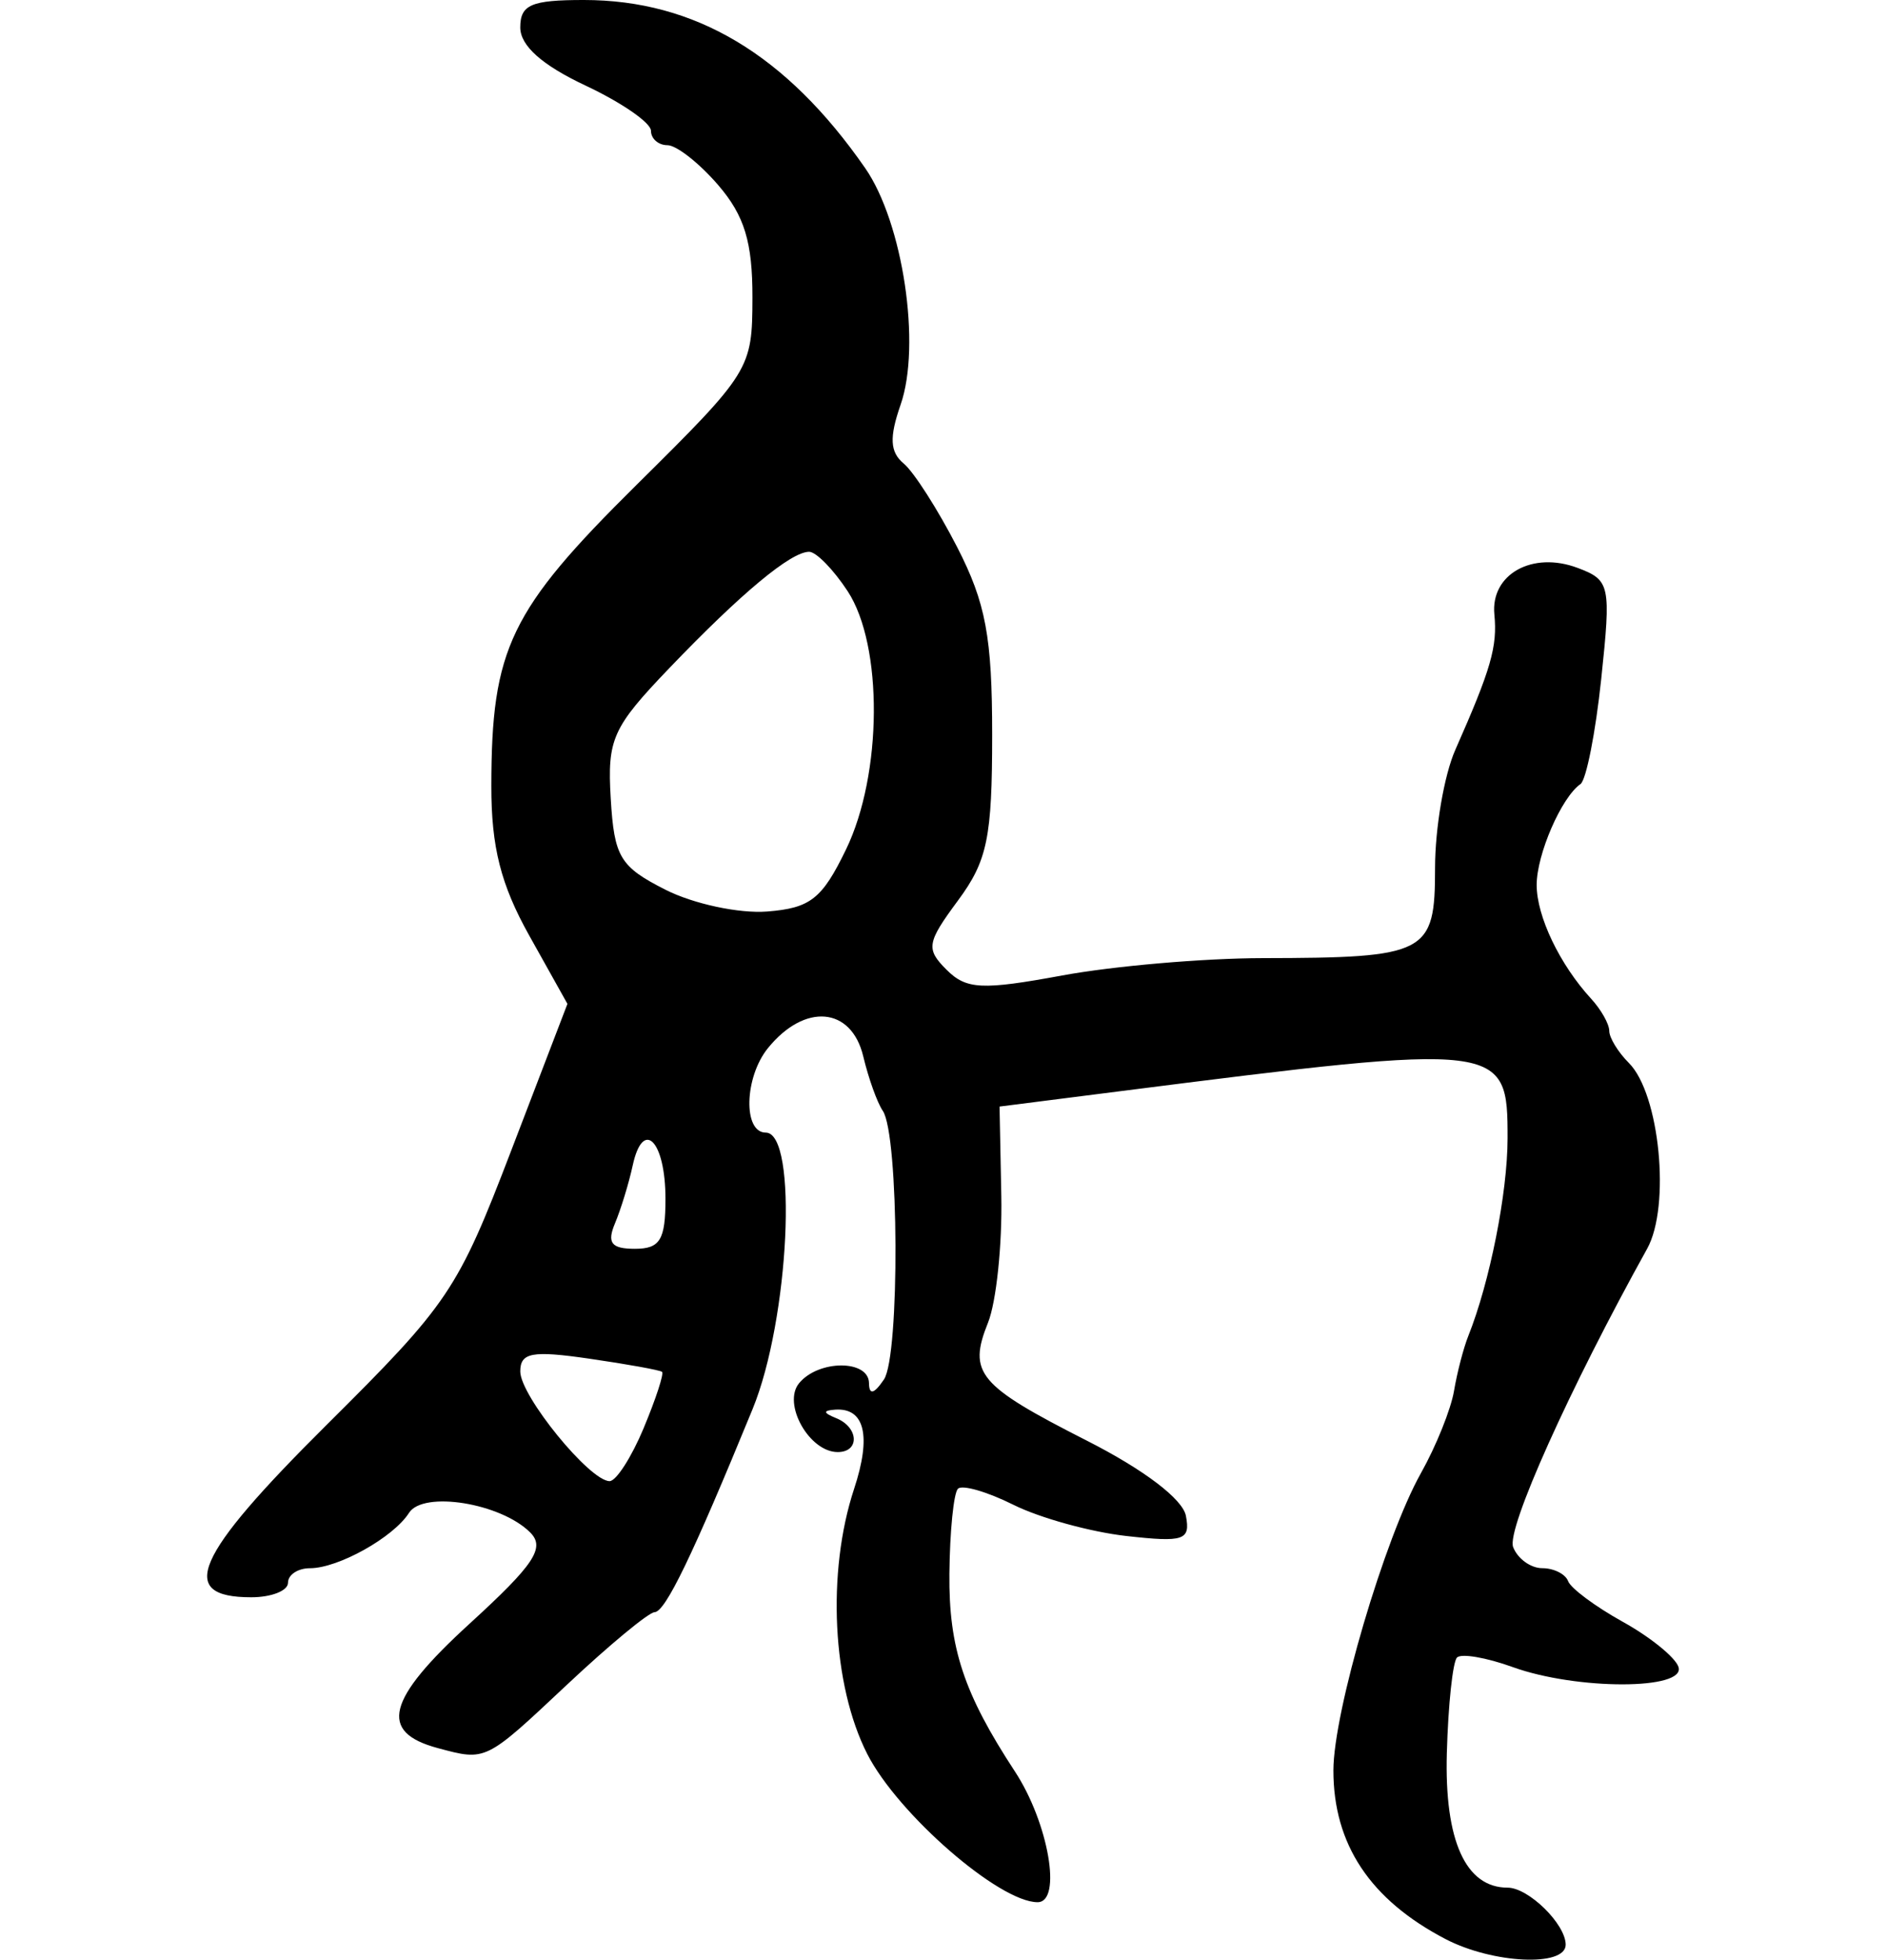 <?xml version="1.0" encoding="UTF-8" standalone="no"?>
<!-- Created with Inkscape (http://www.inkscape.org/) -->

<svg
   xmlns:dc="http://purl.org/dc/elements/1.1/"
   xmlns:cc="http://creativecommons.org/ns#"
   xmlns:rdf="http://www.w3.org/1999/02/22-rdf-syntax-ns#"
   xmlns:svg="http://www.w3.org/2000/svg"
   xmlns="http://www.w3.org/2000/svg"
   xmlns:sodipodi="http://sodipodi.sourceforge.net/DTD/sodipodi-0.dtd"
   xmlns:inkscape="http://www.inkscape.org/namespaces/inkscape"
   width="91.054"
   height="94.609"
   id="svg2"
   version="1.1"
   inkscape:version="0.48.3.1 r9886"
   sodipodi:docname="turtle3.svg">
  <defs
     id="defs4" />
  <sodipodi:namedview
     id="base"
     pagecolor="#ffffff"
     bordercolor="#666666"
     borderopacity="1.0"
     inkscape:pageopacity="0.0"
     inkscape:pageshadow="2"
     inkscape:zoom="0.98994949"
     inkscape:cx="1.7504731"
     inkscape:cy="42.784917"
     inkscape:document-units="px"
     inkscape:current-layer="layer1"
     showgrid="false"
     fit-margin-left="10"
     fit-margin-right="10"
     fit-margin-top="0"
     fit-margin-bottom="0"
     inkscape:window-width="498"
     inkscape:window-height="419"
     inkscape:window-x="398"
     inkscape:window-y="188"
     inkscape:window-maximized="0" />
  <g
     inkscape:label="Layer 1"
     inkscape:groupmode="layer"
     id="layer1"
     transform="translate(-235.137,-480.538)">
    <path
       style="fill:#000000"
       d="m 304.927,574.152 c -3.637,-1.897 -5.415,-4.571 -5.415,-8.143 0,-2.828 2.477,-11.239 4.228,-14.356 0.729,-1.297 1.446,-3.081 1.595,-3.964 0.149,-0.883 0.459,-2.079 0.691,-2.657 1.035,-2.592 1.891,-6.897 1.895,-9.532 0.006,-4.619 -0.167,-4.64 -18.746,-2.276 l -5.781,0.736 0.085,4.309 c 0.047,2.37 -0.242,5.124 -0.641,6.12 -0.978,2.439 -0.483,3.03 4.78,5.705 2.749,1.397 4.619,2.817 4.773,3.624 0.225,1.181 -0.09,1.287 -2.882,0.973 -1.724,-0.194 -4.173,-0.871 -5.442,-1.504 -1.269,-0.633 -2.476,-0.982 -2.682,-0.776 -0.206,0.206 -0.392,2.051 -0.412,4.1 -0.035,3.58 0.693,5.779 3.164,9.551 1.623,2.477 2.287,6.309 1.093,6.309 -1.851,0 -6.744,-4.256 -8.221,-7.151 -1.695,-3.322 -1.966,-8.777 -0.637,-12.804 0.842,-2.551 0.516,-3.918 -0.91,-3.824 -0.602,0.04 -0.59,0.154 0.041,0.409 1.096,0.442 1.153,1.639 0.077,1.639 -1.375,0 -2.683,-2.338 -1.861,-3.328 0.944,-1.137 3.358,-1.138 3.372,-0.002 0.007,0.589 0.244,0.532 0.722,-0.175 0.774,-1.145 0.728,-11.83 -0.056,-12.969 -0.265,-0.385 -0.69,-1.568 -0.943,-2.629 -0.572,-2.394 -2.828,-2.589 -4.603,-0.397 -1.14,1.408 -1.208,4.077 -0.104,4.077 1.57,0 1.141,9.016 -0.636,13.348 -2.906,7.088 -4.208,9.785 -4.733,9.806 -0.287,0.011 -2.192,1.588 -4.232,3.505 -3.95,3.71 -3.894,3.683 -6.231,3.056 -2.875,-0.771 -2.477,-2.34 1.52,-5.994 3.141,-2.87 3.678,-3.678 2.938,-4.418 -1.419,-1.419 -5.163,-2.023 -5.85,-0.944 -0.753,1.183 -3.416,2.672 -4.781,2.672 -0.584,0 -1.061,0.315 -1.061,0.701 0,0.386 -0.799,0.701 -1.775,0.701 -3.616,0 -2.759,-1.963 3.622,-8.304 5.922,-5.884 6.342,-6.507 8.929,-13.259 l 2.715,-7.085 -1.839,-3.29 c -1.379,-2.467 -1.838,-4.276 -1.835,-7.232 0.006,-6.637 0.895,-8.481 7.002,-14.525 5.506,-5.45 5.597,-5.598 5.604,-9.046 0.005,-2.681 -0.383,-3.958 -1.651,-5.433 -0.912,-1.06 -2.016,-1.928 -2.453,-1.928 -0.437,0 -0.795,-0.314 -0.795,-0.697 0,-0.384 -1.42,-1.365 -3.155,-2.18 -2.103,-0.988 -3.155,-1.925 -3.155,-2.808 0,-1.097 0.527,-1.325 3.069,-1.325 5.372,0 9.777,2.632 13.581,8.113 1.828,2.633 2.714,8.552 1.712,11.427 -0.551,1.582 -0.514,2.288 0.151,2.839 0.487,0.404 1.646,2.217 2.577,4.029 1.385,2.697 1.693,4.342 1.693,9.065 0,4.963 -0.231,6.083 -1.653,8.005 -1.504,2.033 -1.554,2.335 -0.55,3.338 0.955,0.955 1.706,0.992 5.59,0.276 2.468,-0.455 6.816,-0.831 9.664,-0.836 7.958,-0.015 8.331,-0.21 8.331,-4.348 0,-1.921 0.439,-4.487 0.976,-5.702 1.73,-3.914 2.039,-4.984 1.888,-6.542 -0.188,-1.942 1.837,-3.072 4.026,-2.245 1.562,0.589 1.612,0.823 1.134,5.35 -0.275,2.604 -0.726,4.891 -1.003,5.084 -0.92,0.641 -2.115,3.393 -2.115,4.871 0,1.514 1.117,3.847 2.629,5.492 0.482,0.524 0.876,1.224 0.876,1.554 0,0.33 0.427,1.028 0.949,1.55 1.487,1.487 2.019,6.913 0.88,8.965 -3.757,6.768 -6.8,13.543 -6.47,14.403 0.215,0.561 0.848,1.02 1.406,1.02 0.558,0 1.12,0.282 1.249,0.627 0.129,0.345 1.317,1.228 2.64,1.962 1.324,0.734 2.533,1.714 2.687,2.177 0.373,1.119 -4.918,1.123 -8.006,0.007 -1.271,-0.46 -2.479,-0.667 -2.685,-0.461 -0.206,0.206 -0.427,2.284 -0.492,4.618 -0.116,4.225 0.908,6.493 2.934,6.493 1.011,0 2.804,1.761 2.804,2.754 0,1.082 -3.522,0.916 -5.801,-0.272 z m -38.714,-24.671 c 0.589,-1.409 0.987,-2.63 0.886,-2.714 -0.101,-0.084 -1.683,-0.371 -3.514,-0.636 -2.764,-0.401 -3.33,-0.296 -3.33,0.617 0,1.178 3.353,5.295 4.313,5.295 0.317,0 1.057,-1.153 1.646,-2.561 z m 1.052,-11.067 c 0,-2.804 -1.084,-3.908 -1.582,-1.61 -0.187,0.863 -0.573,2.121 -0.856,2.796 -0.397,0.943 -0.174,1.227 0.961,1.227 1.216,0 1.477,-0.427 1.477,-2.412 z m 8.717,-16.866 c 1.758,-3.629 1.797,-9.846 0.078,-12.47 -0.685,-1.045 -1.521,-1.901 -1.858,-1.901 -0.882,0 -3.273,1.989 -6.743,5.608 -2.757,2.876 -3.008,3.434 -2.836,6.309 0.168,2.823 0.446,3.285 2.642,4.398 1.349,0.684 3.557,1.157 4.906,1.052 2.091,-0.164 2.653,-0.605 3.811,-2.996 z"
       id="path3503"
       inkscape:connector-curvature="0" />
  </g>
</svg>
